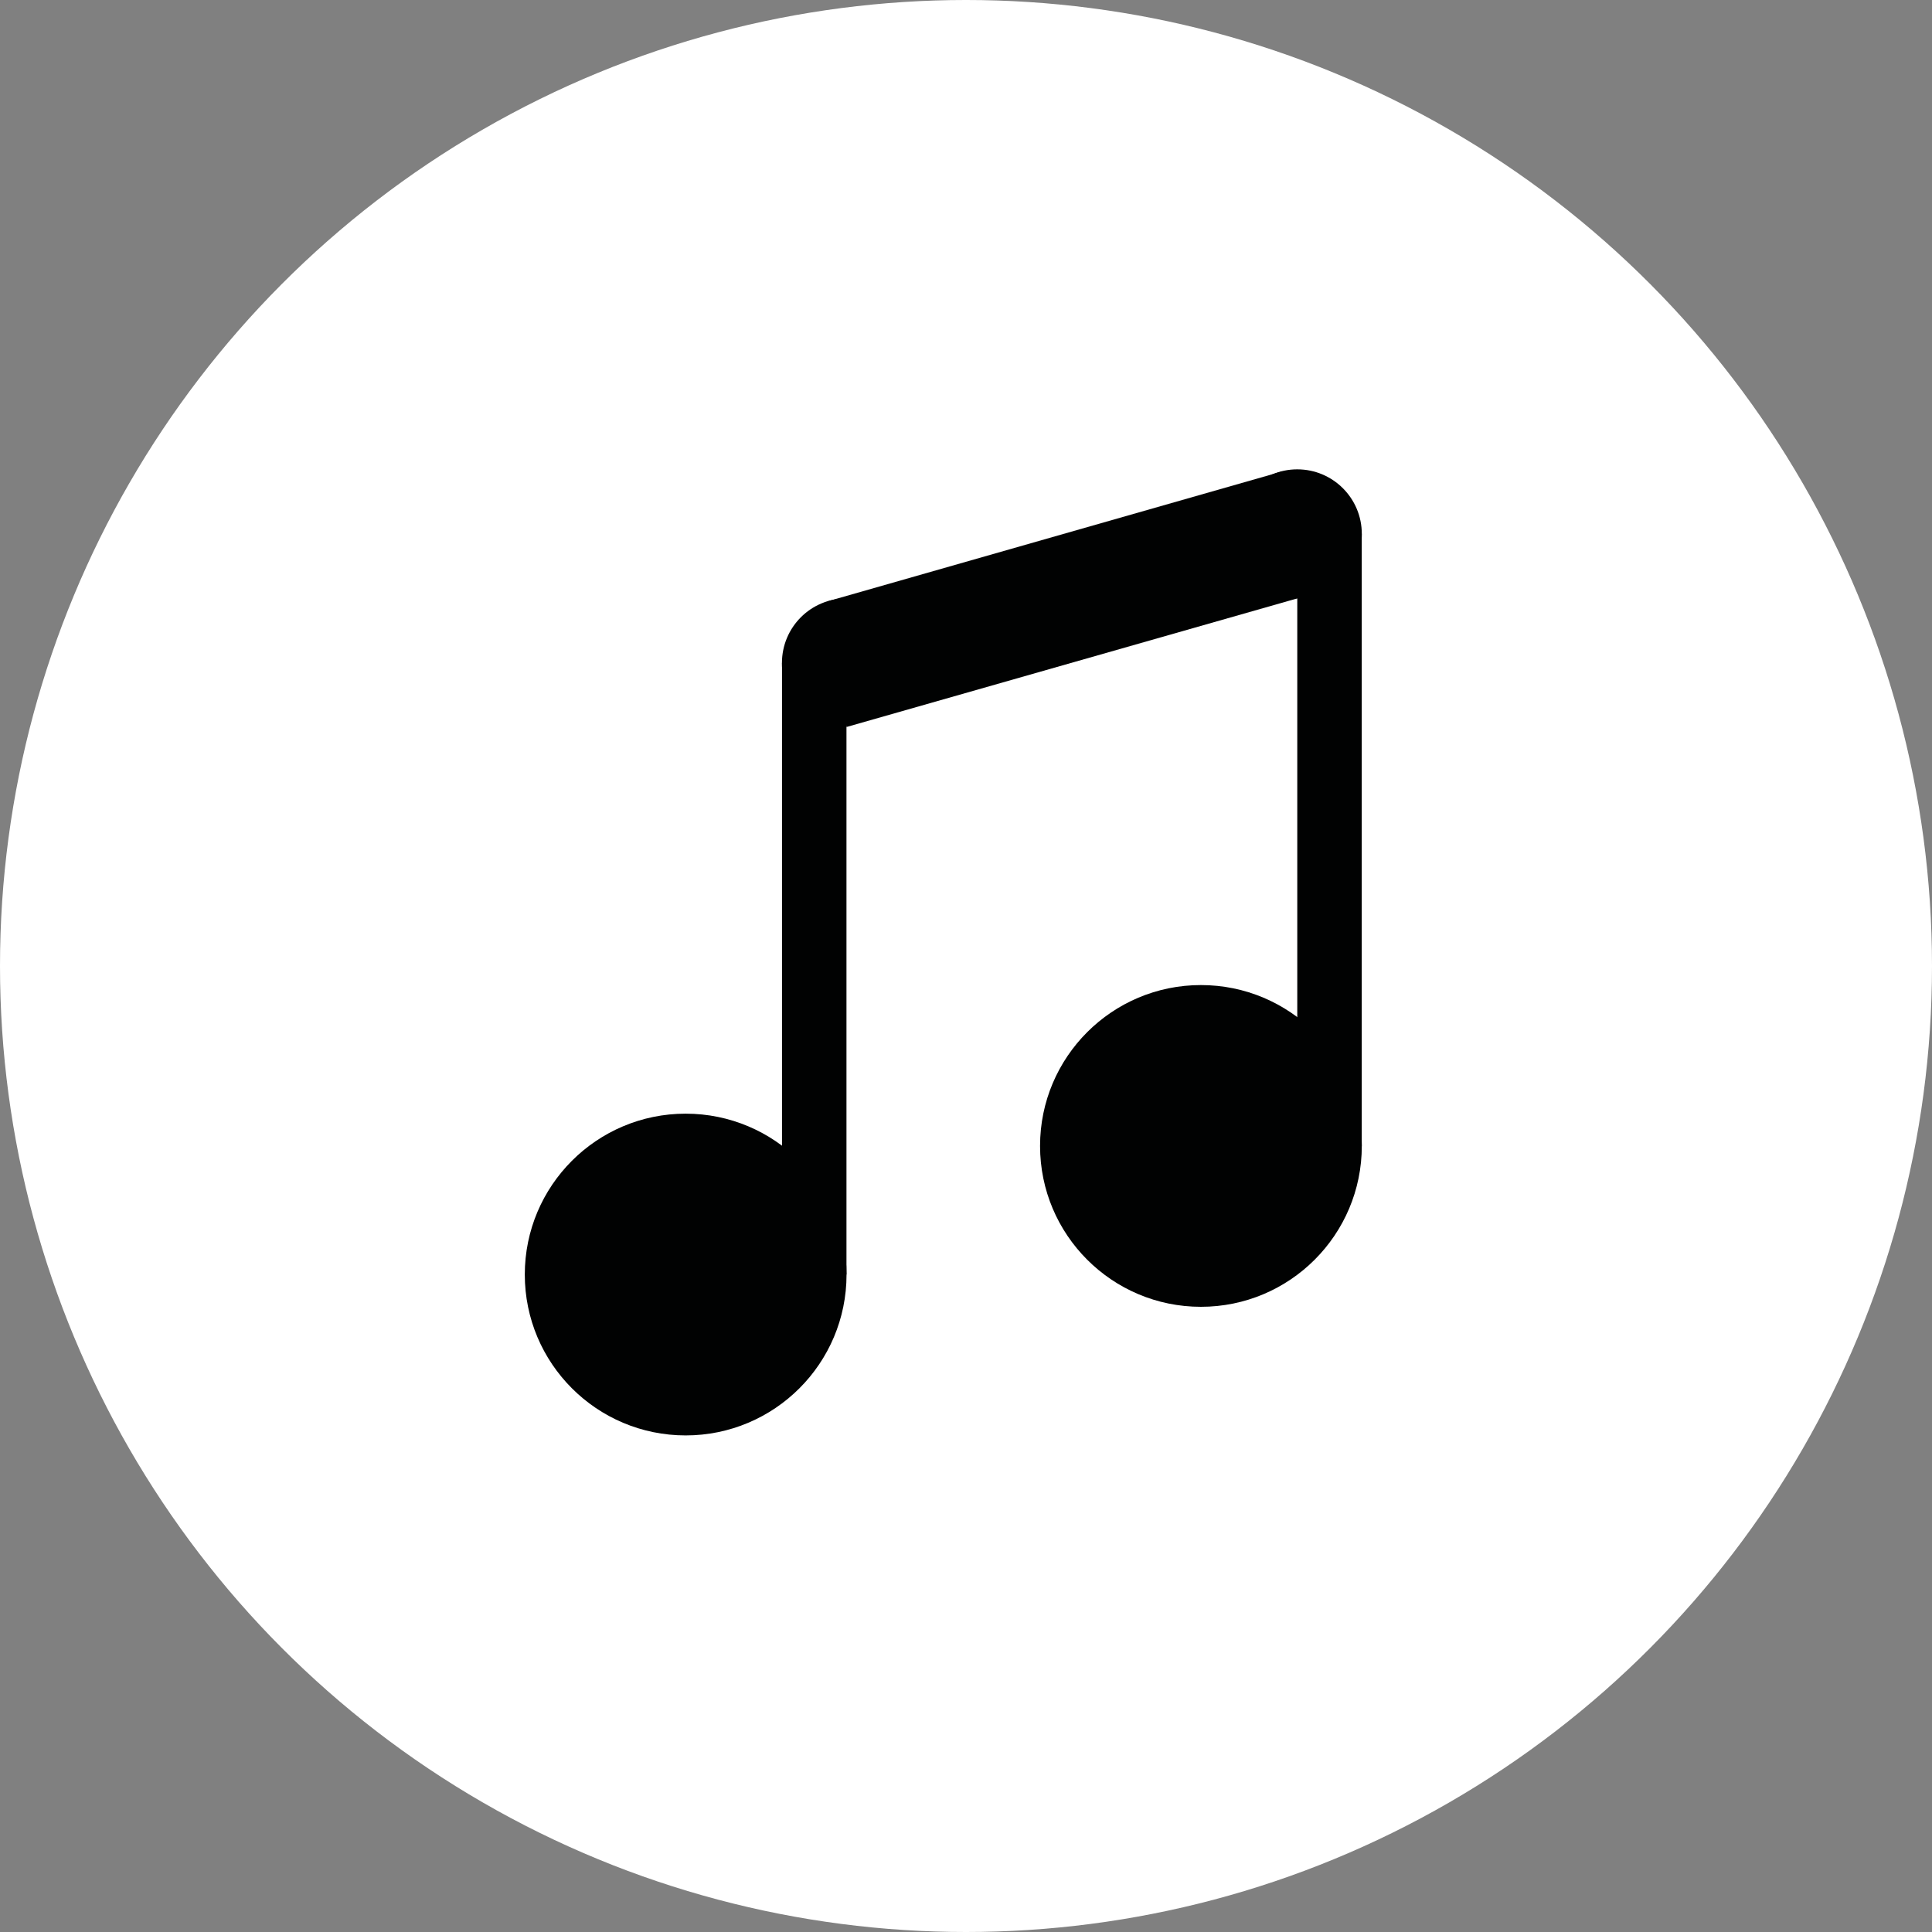 <svg xmlns="http://www.w3.org/2000/svg" xml:space="preserve" viewBox="0 0 300 300">
  <rect x="0" y="0" width="300" height="300" fill="#808080" stroke="none"/>
  <style>
    .st3{fill:#010202}
  </style>
  <circle id="Fond" cx="150" cy="150" r="150" fill="#fff"/>
  <g id="Motiv">
    <g id="Motiv_00000014614214894402849820000010835669556829896360_">
      <circle cx="106.47" cy="197.91" r="24.98" class="st3"/>
      <path d="m131.44 197.91-10.01-5.01v-89.96h10.01z" class="st3"/>
      <circle cx="186.48" cy="177.94" r="24.98" class="st3"/>
      <path d="m211.45 177.94-10.01-5.01V82.9h10.01zM141.46 102.94c0 5.5-5.43 9.17-11.01 9.17-5.5 0-9.03-3.6-9.03-9.17 0-5.5 4.44-10.02 10.02-10.02 5.51 0 10.02 4.45 10.02 10.02z" class="st3"/>
      <circle cx="201.44" cy="82.9" r="10.02" class="st3"/>
      <path d="m201.44 92.92-70 19.97-2.82-19.55 70.35-20.1z" class="st3"/>
    </g>
  </g>
</svg>